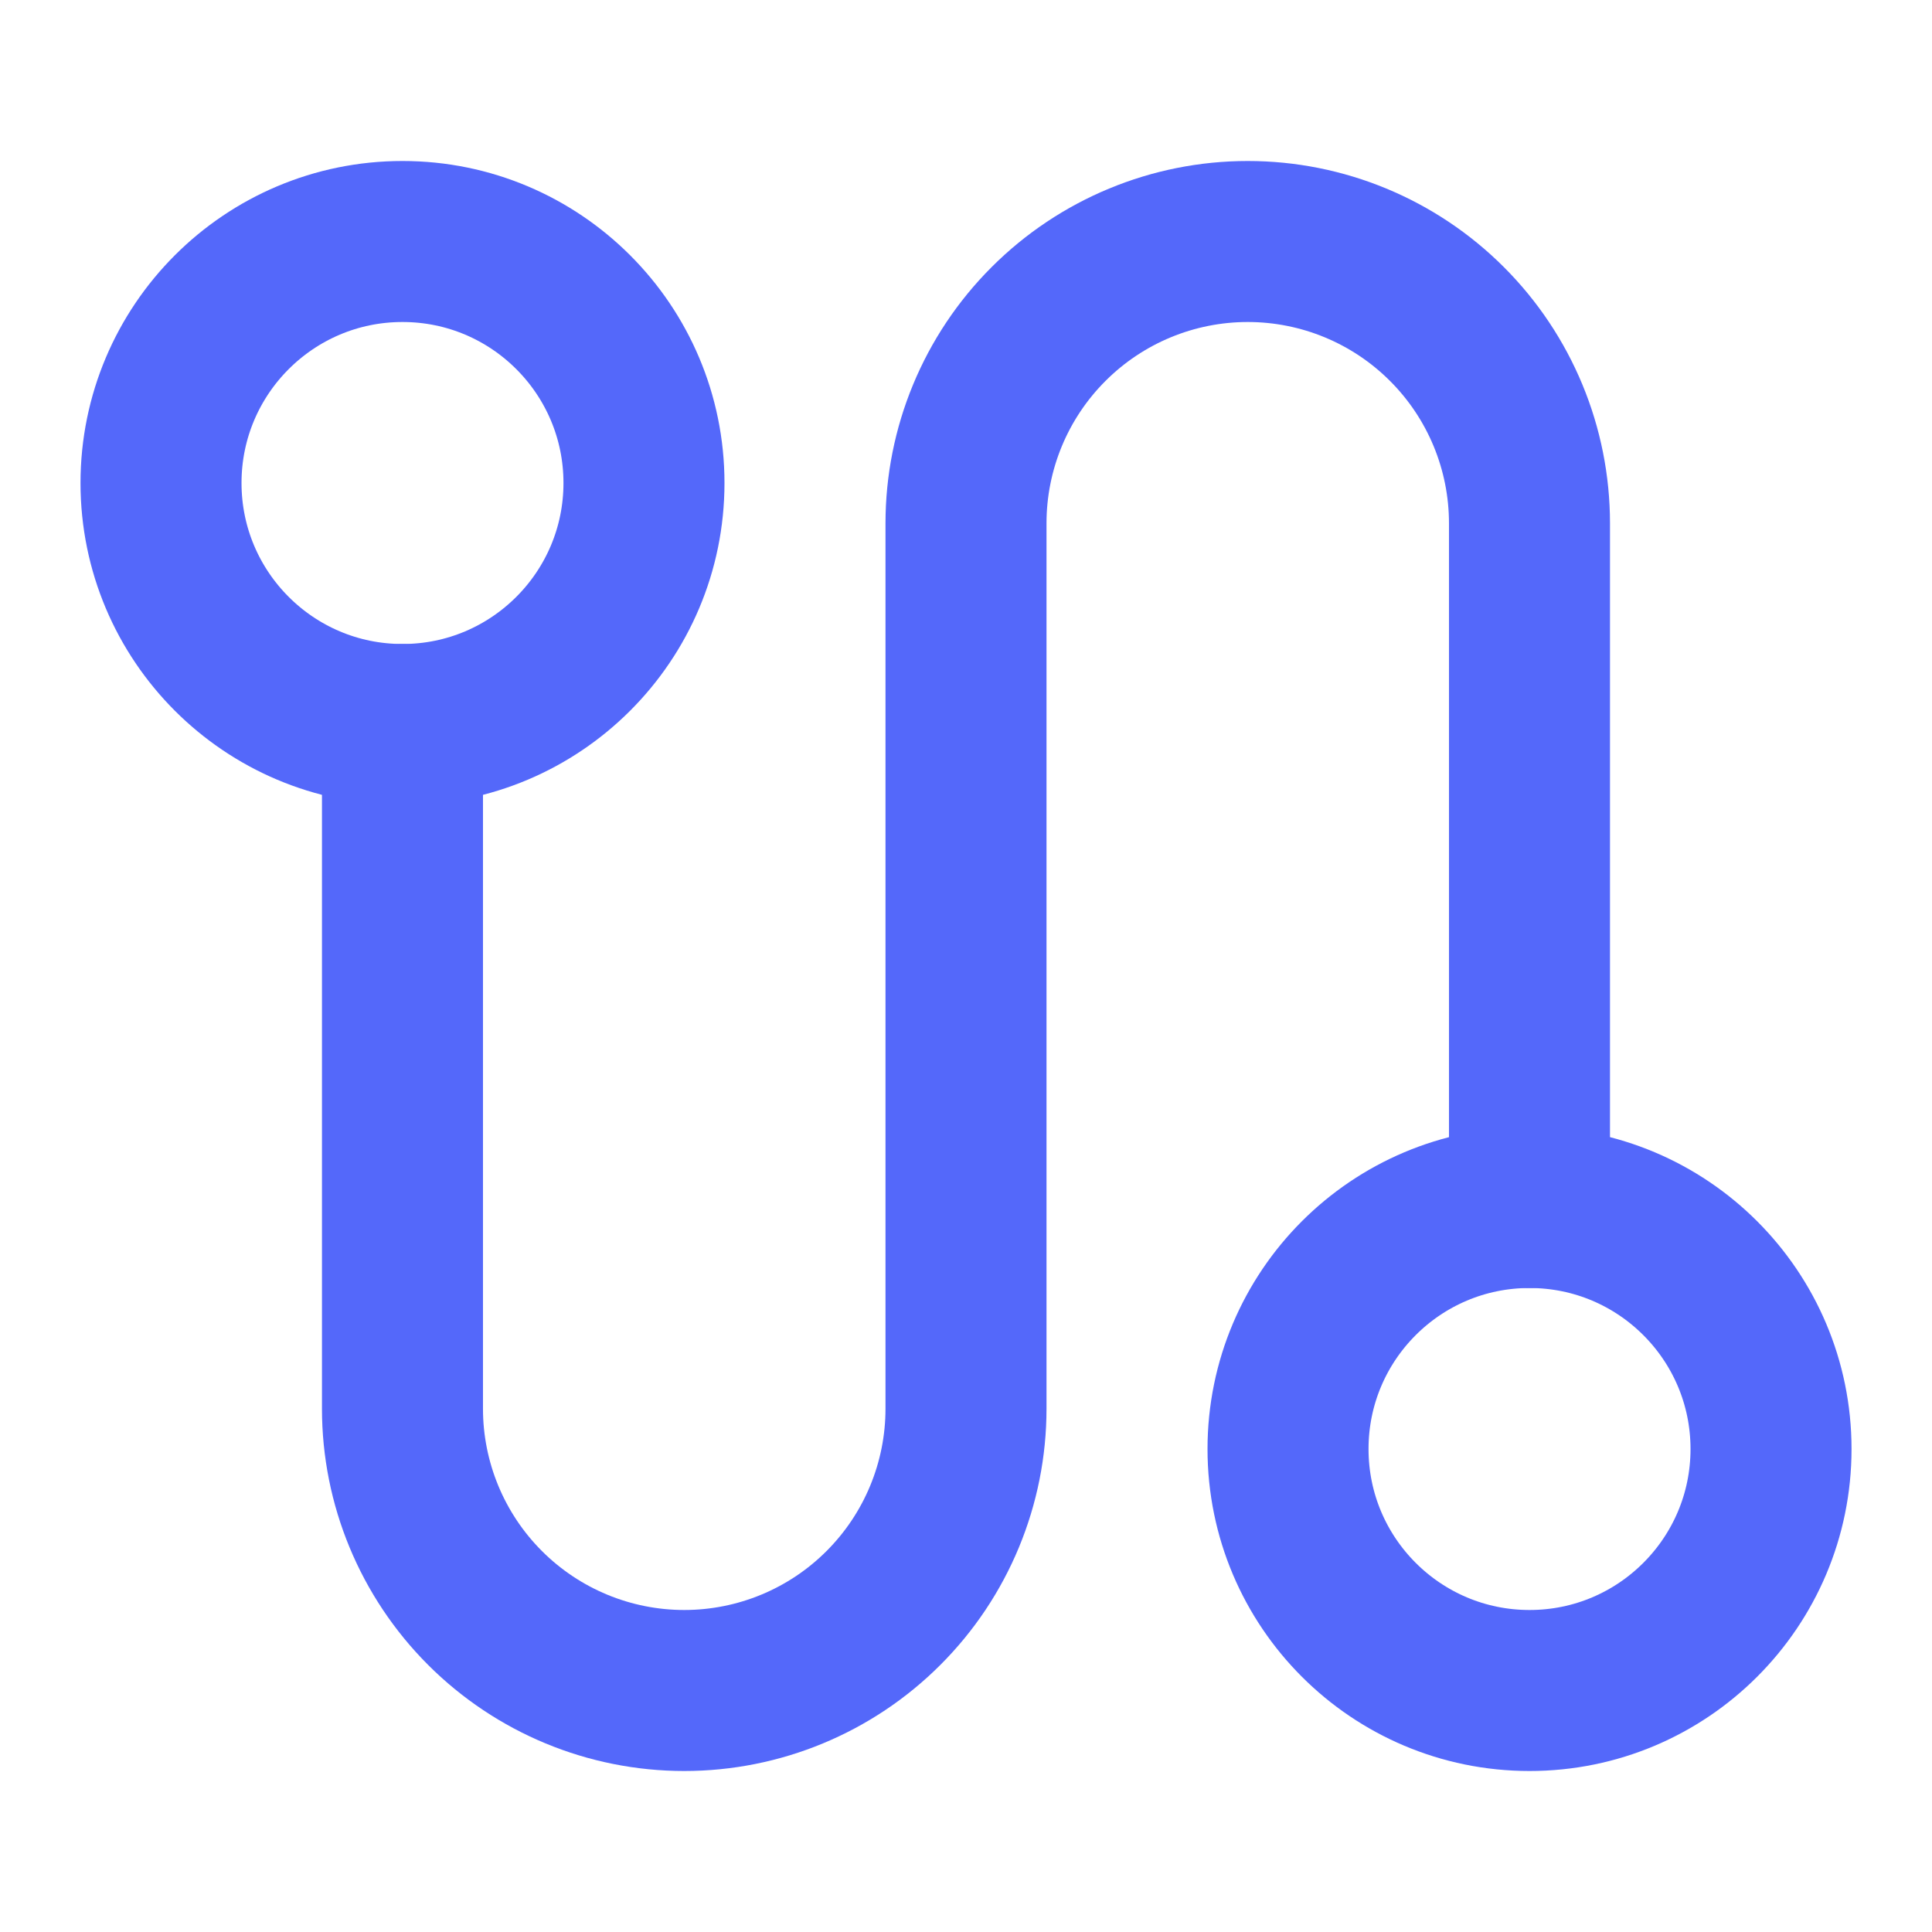 <svg width="50" height="50" viewBox="0 0 50 50" fill="none" xmlns="http://www.w3.org/2000/svg">
    <path d="M45.834 37.5C45.834 34.048 43.035 31.25 39.584 31.25C36.132 31.25 33.334 34.048 33.334 37.5C33.334 40.952 36.132 43.75 39.584 43.75C43.035 43.75 45.834 40.952 45.834 37.5Z" stroke="#5468FA" stroke-width="4.167" stroke-linecap="round" stroke-linejoin="round"/>
    <path d="M39.583 31.25L39.583 13.542C39.583 11.608 38.815 9.753 37.447 8.386C36.08 7.018 34.225 6.25 32.291 6.25C30.358 6.25 28.503 7.018 27.136 8.386C25.768 9.753 25 11.608 25 13.542L25 36.458C25 38.392 24.232 40.247 22.864 41.614C21.497 42.982 19.642 43.75 17.708 43.75C15.774 43.75 13.92 42.982 12.552 41.614C11.185 40.247 10.416 38.392 10.416 36.458L10.416 18.75" stroke="#5468FA" stroke-width="4.167" stroke-linecap="round" stroke-linejoin="round"/>
    <path d="M16.666 12.5C16.666 9.048 13.868 6.25 10.416 6.25C6.965 6.25 4.167 9.048 4.167 12.5C4.167 15.952 6.965 18.75 10.416 18.75C13.868 18.75 16.666 15.952 16.666 12.5Z" stroke="#5468FA" stroke-width="4.167" stroke-linecap="round" stroke-linejoin="round"/>
</svg>